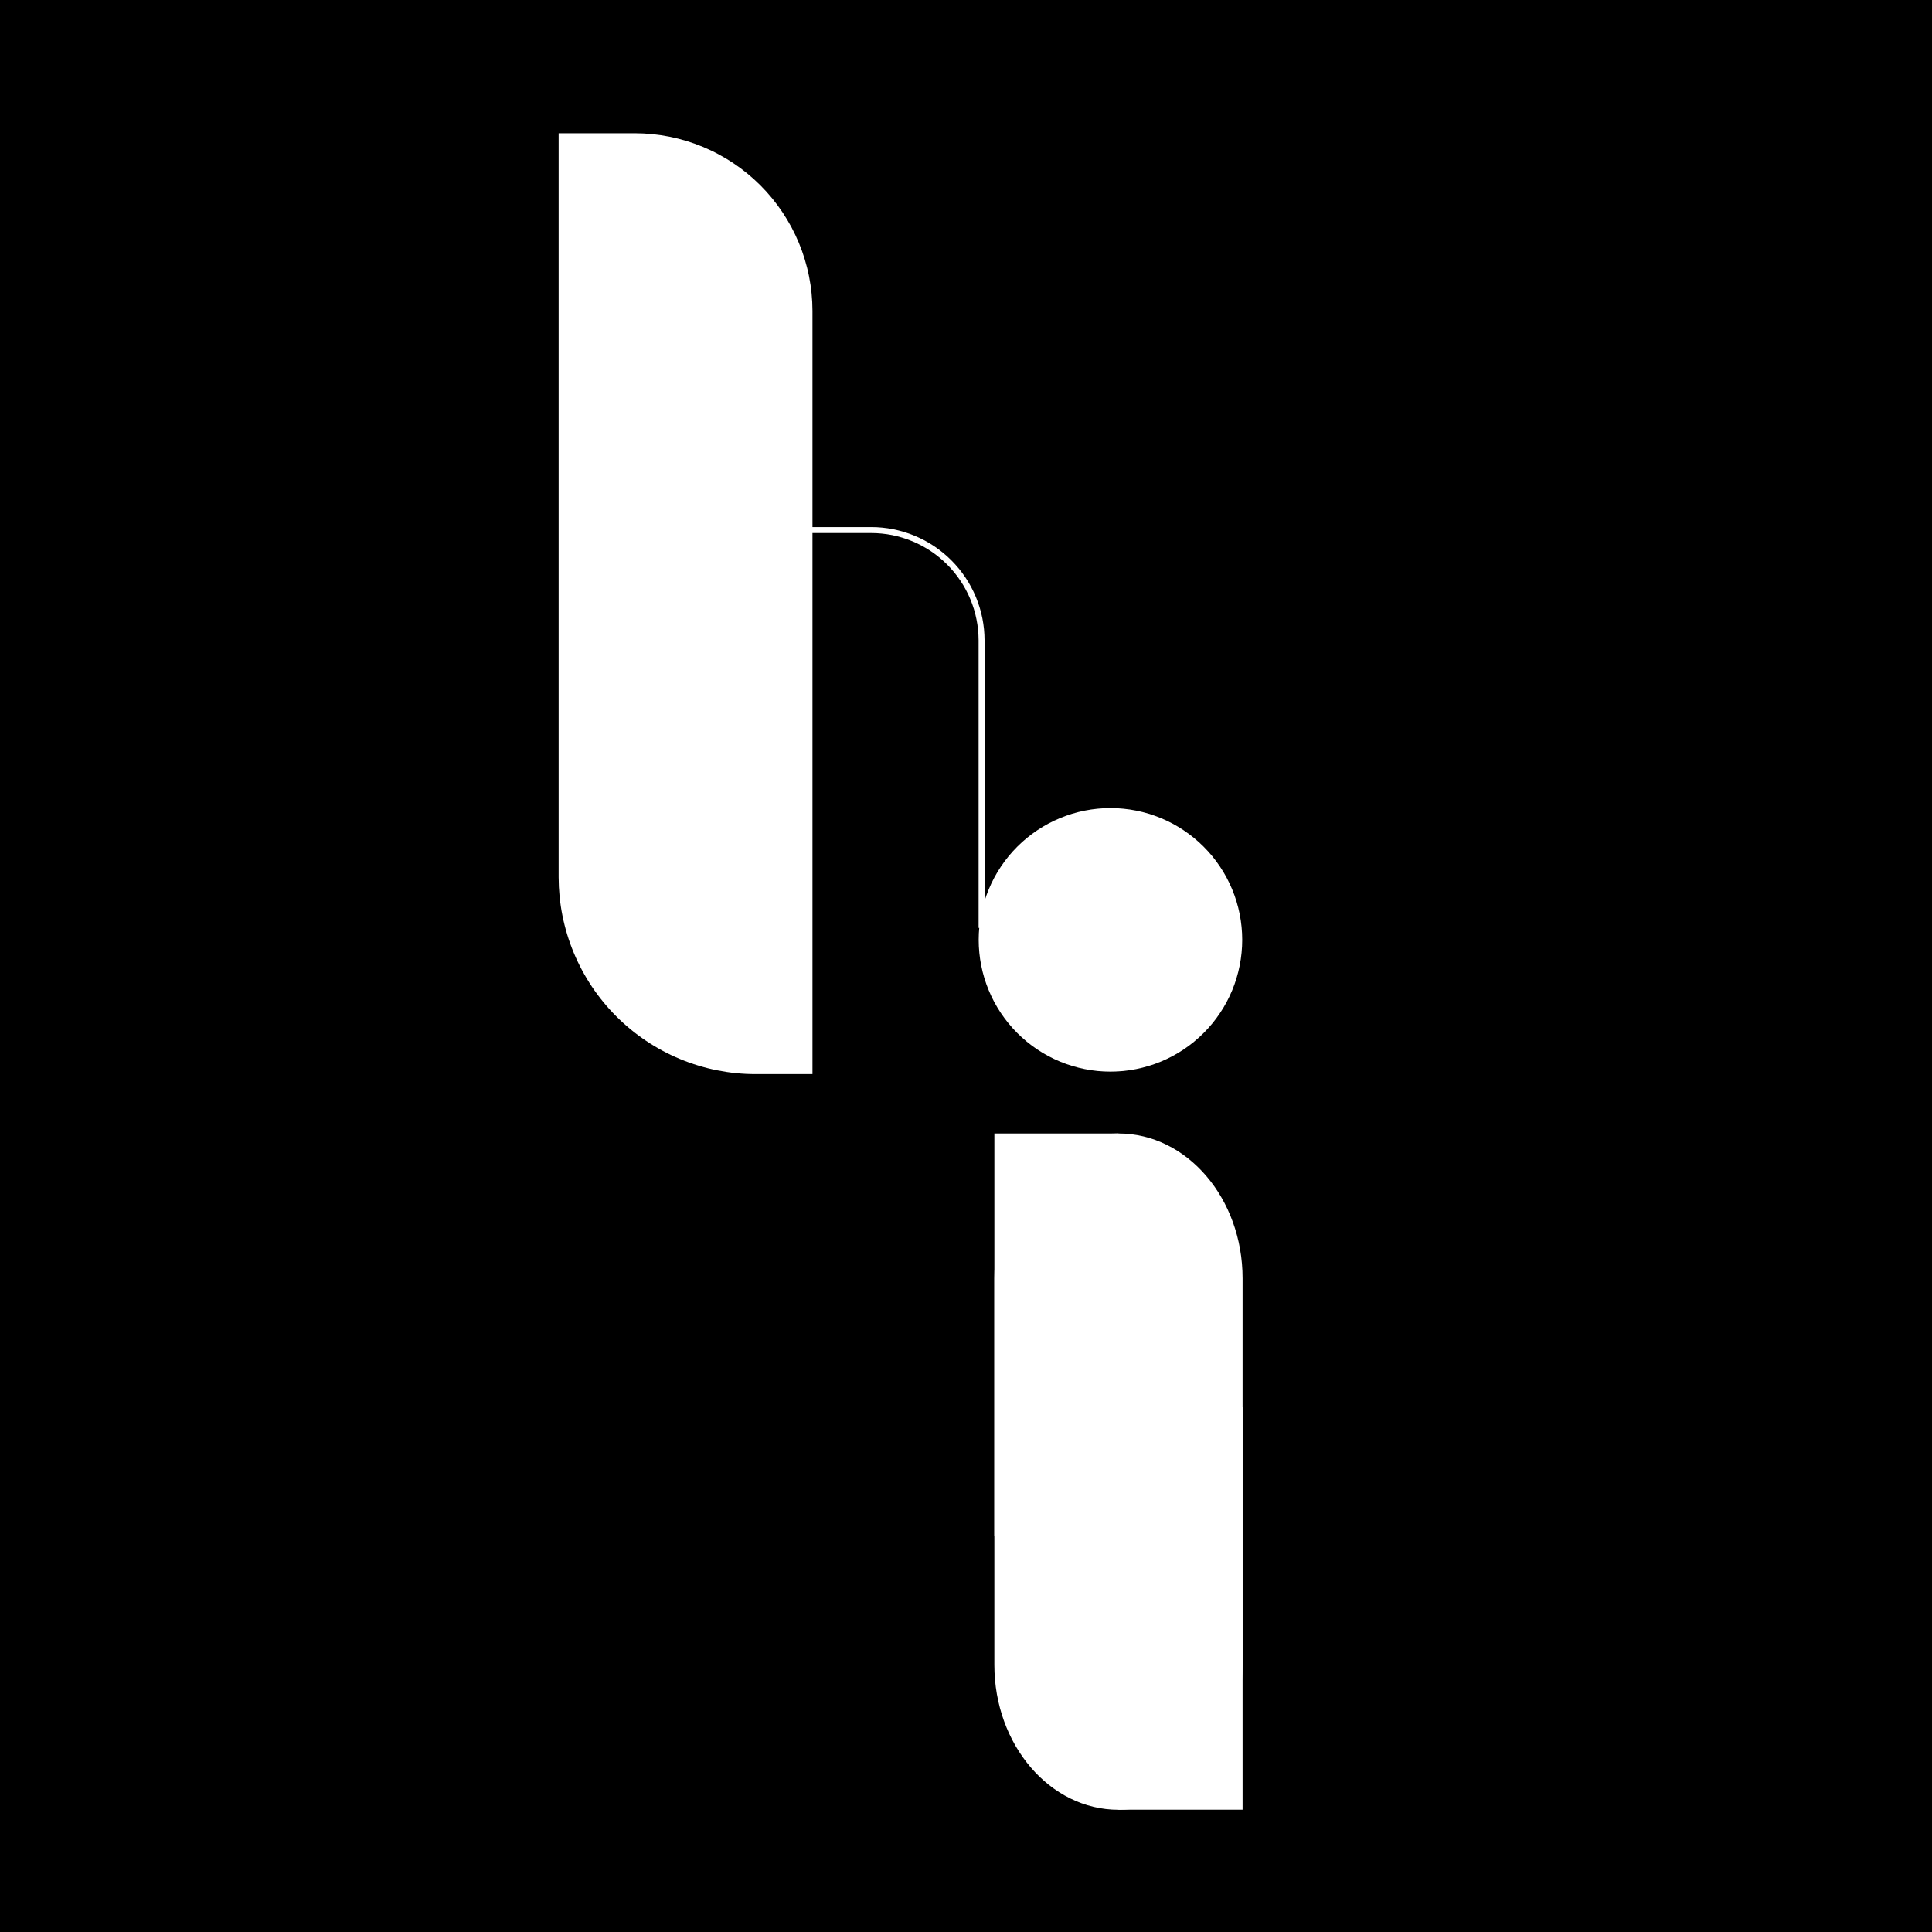 <svg xmlns="http://www.w3.org/2000/svg" xmlns:xlink="http://www.w3.org/1999/xlink" width="500" zoomAndPan="magnify" viewBox="0 0 375 375" height="500" preserveAspectRatio="xMidYMid meet" version="1.0"><defs><clipPath id="90c1e3255d"><path d="M 189 156 L 241.109 156 L 241.109 208 L 189 208 Z M 189 156 " clip-rule="nonzero"/></clipPath><clipPath id="a252dfa670"><path d="M 108.359 25.867 L 158 25.867 L 158 208.867 L 108.359 208.867 Z M 108.359 25.867 " clip-rule="nonzero"/></clipPath><clipPath id="ba13a75d89"><path d="M 193.004 220.008 L 241.184 220.008 L 241.184 351.367 L 193.004 351.367 Z M 193.004 220.008 " clip-rule="nonzero"/></clipPath><clipPath id="fd57d73acc"><path d="M 241.184 323.152 C 241.184 338.684 230.398 351.277 217.094 351.277 C 203.789 351.277 193.004 338.684 193.004 323.152 L 193.004 248.133 C 193.004 232.602 203.789 220.008 217.094 220.008 C 230.398 220.008 241.184 232.602 241.184 248.133 Z M 241.184 323.152 " clip-rule="nonzero"/></clipPath><clipPath id="d93141c4be"><path d="M 193.008 220.008 L 217.098 220.008 L 217.098 298.117 L 193.008 298.117 Z M 193.008 220.008 " clip-rule="nonzero"/></clipPath><clipPath id="a6f23f6727"><path d="M 217.098 273.164 L 241.184 273.164 L 241.184 351.273 L 217.098 351.273 Z M 217.098 273.164 " clip-rule="nonzero"/></clipPath></defs><rect x="-37.5" width="450" fill="#ffffff" y="-37.5" height="450" fill-opacity="1"/><rect x="-37.5" width="450" fill="#000000" y="-37.5" height="450" fill-opacity="1"/><g clip-path="url(#90c1e3255d)"><path fill="#ffffff" d="M 241.113 182.426 C 241.113 183.262 241.07 184.098 240.988 184.93 C 240.906 185.766 240.785 186.594 240.621 187.414 C 240.457 188.234 240.254 189.047 240.012 189.848 C 239.77 190.652 239.488 191.438 239.168 192.211 C 238.844 192.984 238.488 193.742 238.094 194.48 C 237.699 195.219 237.27 195.938 236.801 196.633 C 236.336 197.332 235.84 198.004 235.309 198.648 C 234.777 199.297 234.215 199.918 233.621 200.508 C 233.031 201.102 232.41 201.664 231.762 202.195 C 231.113 202.727 230.441 203.227 229.746 203.691 C 229.051 204.156 228.332 204.586 227.594 204.98 C 226.855 205.375 226.098 205.734 225.324 206.055 C 224.551 206.375 223.762 206.656 222.961 206.898 C 222.16 207.141 221.348 207.344 220.527 207.508 C 219.707 207.672 218.879 207.797 218.043 207.879 C 217.211 207.961 216.375 208 215.539 208 C 214.699 208 213.863 207.961 213.031 207.879 C 212.195 207.797 211.371 207.672 210.547 207.508 C 209.727 207.344 208.914 207.141 208.113 206.898 C 207.312 206.656 206.523 206.375 205.75 206.055 C 204.977 205.734 204.219 205.375 203.48 204.98 C 202.742 204.586 202.023 204.156 201.328 203.691 C 200.633 203.227 199.961 202.727 199.312 202.195 C 198.664 201.664 198.047 201.102 197.453 200.508 C 196.859 199.918 196.297 199.297 195.766 198.648 C 195.234 198.004 194.738 197.332 194.273 196.633 C 193.809 195.938 193.375 195.219 192.98 194.48 C 192.586 193.742 192.23 192.984 191.91 192.211 C 191.59 191.438 191.305 190.652 191.062 189.848 C 190.82 189.047 190.617 188.234 190.453 187.414 C 190.289 186.594 190.168 185.766 190.086 184.93 C 190.004 184.098 189.961 183.262 189.961 182.426 C 189.961 181.586 190.004 180.75 190.086 179.918 C 190.168 179.086 190.289 178.258 190.453 177.434 C 190.617 176.613 190.82 175.801 191.062 175 C 191.305 174.199 191.59 173.41 191.91 172.637 C 192.23 171.863 192.586 171.105 192.98 170.367 C 193.375 169.629 193.809 168.91 194.273 168.215 C 194.738 167.52 195.234 166.848 195.766 166.199 C 196.297 165.551 196.859 164.934 197.453 164.34 C 198.047 163.746 198.664 163.188 199.312 162.656 C 199.961 162.125 200.633 161.625 201.328 161.16 C 202.023 160.695 202.742 160.266 203.48 159.867 C 204.219 159.473 204.977 159.117 205.75 158.797 C 206.523 158.477 207.312 158.195 208.113 157.949 C 208.914 157.707 209.727 157.504 210.547 157.34 C 211.371 157.176 212.195 157.055 213.031 156.973 C 213.863 156.891 214.699 156.848 215.539 156.848 C 216.375 156.848 217.211 156.891 218.043 156.973 C 218.879 157.055 219.707 157.176 220.527 157.34 C 221.348 157.504 222.16 157.707 222.961 157.949 C 223.762 158.195 224.551 158.477 225.324 158.797 C 226.098 159.117 226.855 159.473 227.594 159.867 C 228.332 160.266 229.051 160.695 229.746 161.16 C 230.441 161.625 231.113 162.125 231.762 162.656 C 232.41 163.188 233.031 163.746 233.621 164.34 C 234.215 164.934 234.777 165.551 235.309 166.199 C 235.84 166.848 236.336 167.52 236.801 168.215 C 237.27 168.91 237.699 169.629 238.094 170.367 C 238.488 171.105 238.844 171.863 239.168 172.637 C 239.488 173.41 239.77 174.199 240.012 175 C 240.254 175.801 240.457 176.613 240.621 177.434 C 240.785 178.258 240.906 179.086 240.988 179.918 C 241.07 180.75 241.113 181.586 241.113 182.426 Z M 241.113 182.426 " fill-opacity="1" fill-rule="nonzero"/></g><path fill="#ffffff" d="M 191.102 124.273 L 191.102 180.113 L 189.945 180.113 L 189.945 124.273 C 189.941 123.59 189.906 122.91 189.84 122.234 C 189.773 121.555 189.672 120.883 189.535 120.215 C 189.402 119.547 189.238 118.887 189.039 118.238 C 188.84 117.586 188.609 116.945 188.348 116.316 C 188.086 115.688 187.797 115.07 187.473 114.473 C 187.152 113.871 186.801 113.289 186.422 112.723 C 186.043 112.156 185.637 111.609 185.207 111.082 C 184.773 110.555 184.316 110.051 183.836 109.57 C 183.355 109.09 182.848 108.633 182.324 108.199 C 181.797 107.766 181.25 107.359 180.684 106.98 C 180.117 106.602 179.535 106.254 178.934 105.934 C 178.332 105.609 177.719 105.32 177.09 105.059 C 176.461 104.797 175.82 104.566 175.168 104.367 C 174.516 104.168 173.855 104.004 173.191 103.867 C 172.523 103.734 171.848 103.633 171.172 103.566 C 170.492 103.496 169.812 103.461 169.133 103.461 L 157.41 103.461 L 157.41 102.305 L 169.133 102.305 C 169.852 102.305 170.57 102.344 171.285 102.414 C 172 102.484 172.711 102.594 173.414 102.734 C 174.121 102.875 174.816 103.051 175.504 103.262 C 176.191 103.469 176.867 103.715 177.531 103.988 C 178.195 104.266 178.844 104.574 179.48 104.91 C 180.113 105.25 180.73 105.621 181.328 106.02 C 181.926 106.422 182.5 106.848 183.055 107.305 C 183.613 107.762 184.145 108.242 184.652 108.754 C 185.16 109.262 185.645 109.793 186.102 110.348 C 186.555 110.902 186.984 111.48 187.383 112.078 C 187.785 112.676 188.152 113.293 188.492 113.926 C 188.832 114.559 189.141 115.207 189.418 115.871 C 189.691 116.535 189.934 117.211 190.145 117.902 C 190.355 118.59 190.531 119.285 190.672 119.988 C 190.812 120.695 190.918 121.406 190.992 122.121 C 191.062 122.836 191.098 123.555 191.102 124.273 Z M 191.102 124.273 " fill-opacity="1" fill-rule="nonzero"/><g clip-path="url(#a252dfa670)"><path fill="#ffffff" d="M 157.699 60.332 L 157.699 208.484 L 146.637 208.484 C 145.387 208.484 144.141 208.422 142.895 208.297 C 141.648 208.176 140.414 207.988 139.188 207.746 C 137.961 207.5 136.75 207.195 135.555 206.832 C 134.355 206.469 133.18 206.047 132.023 205.566 C 130.867 205.09 129.738 204.555 128.637 203.965 C 127.535 203.375 126.461 202.73 125.422 202.035 C 124.383 201.34 123.379 200.598 122.414 199.801 C 121.445 199.008 120.52 198.168 119.637 197.285 C 118.75 196.402 117.91 195.477 117.117 194.508 C 116.324 193.543 115.578 192.539 114.883 191.5 C 114.188 190.461 113.547 189.387 112.957 188.285 C 112.367 187.184 111.832 186.055 111.352 184.898 C 110.871 183.742 110.449 182.566 110.086 181.371 C 109.723 180.172 109.418 178.961 109.172 177.734 C 108.926 176.508 108.742 175.273 108.617 174.027 C 108.496 172.781 108.434 171.535 108.43 170.285 L 108.43 25.867 L 123.23 25.867 C 124.359 25.867 125.484 25.926 126.609 26.035 C 127.73 26.148 128.844 26.316 129.953 26.535 C 131.059 26.758 132.152 27.031 133.23 27.359 C 134.312 27.688 135.371 28.07 136.414 28.5 C 137.457 28.934 138.477 29.414 139.469 29.949 C 140.465 30.48 141.434 31.062 142.371 31.688 C 143.309 32.316 144.215 32.988 145.086 33.703 C 145.957 34.418 146.793 35.176 147.59 35.973 C 148.387 36.773 149.145 37.605 149.863 38.48 C 150.578 39.352 151.25 40.258 151.875 41.195 C 152.504 42.133 153.082 43.098 153.617 44.094 C 154.148 45.09 154.629 46.109 155.062 47.148 C 155.496 48.191 155.875 49.254 156.203 50.332 C 156.531 51.414 156.809 52.504 157.027 53.613 C 157.25 54.719 157.418 55.832 157.527 56.957 C 157.641 58.078 157.695 59.207 157.699 60.332 Z M 157.699 60.332 " fill-opacity="1" fill-rule="nonzero"/></g><g clip-path="url(#ba13a75d89)"><g clip-path="url(#fd57d73acc)"><path fill="#ffffff" d="M 241.184 220.008 L 241.184 351.367 L 193.004 351.367 L 193.004 220.008 Z M 241.184 220.008 " fill-opacity="1" fill-rule="nonzero"/></g></g><g clip-path="url(#d93141c4be)"><path fill="#ffffff" d="M 193.008 220.008 L 217.098 220.008 L 217.098 298.105 L 193.008 298.105 Z M 193.008 220.008 " fill-opacity="1" fill-rule="nonzero"/></g><g clip-path="url(#a6f23f6727)"><path fill="#ffffff" d="M 217.098 273.164 L 241.184 273.164 L 241.184 351.262 L 217.098 351.262 Z M 217.098 273.164 " fill-opacity="1" fill-rule="nonzero"/></g></svg>